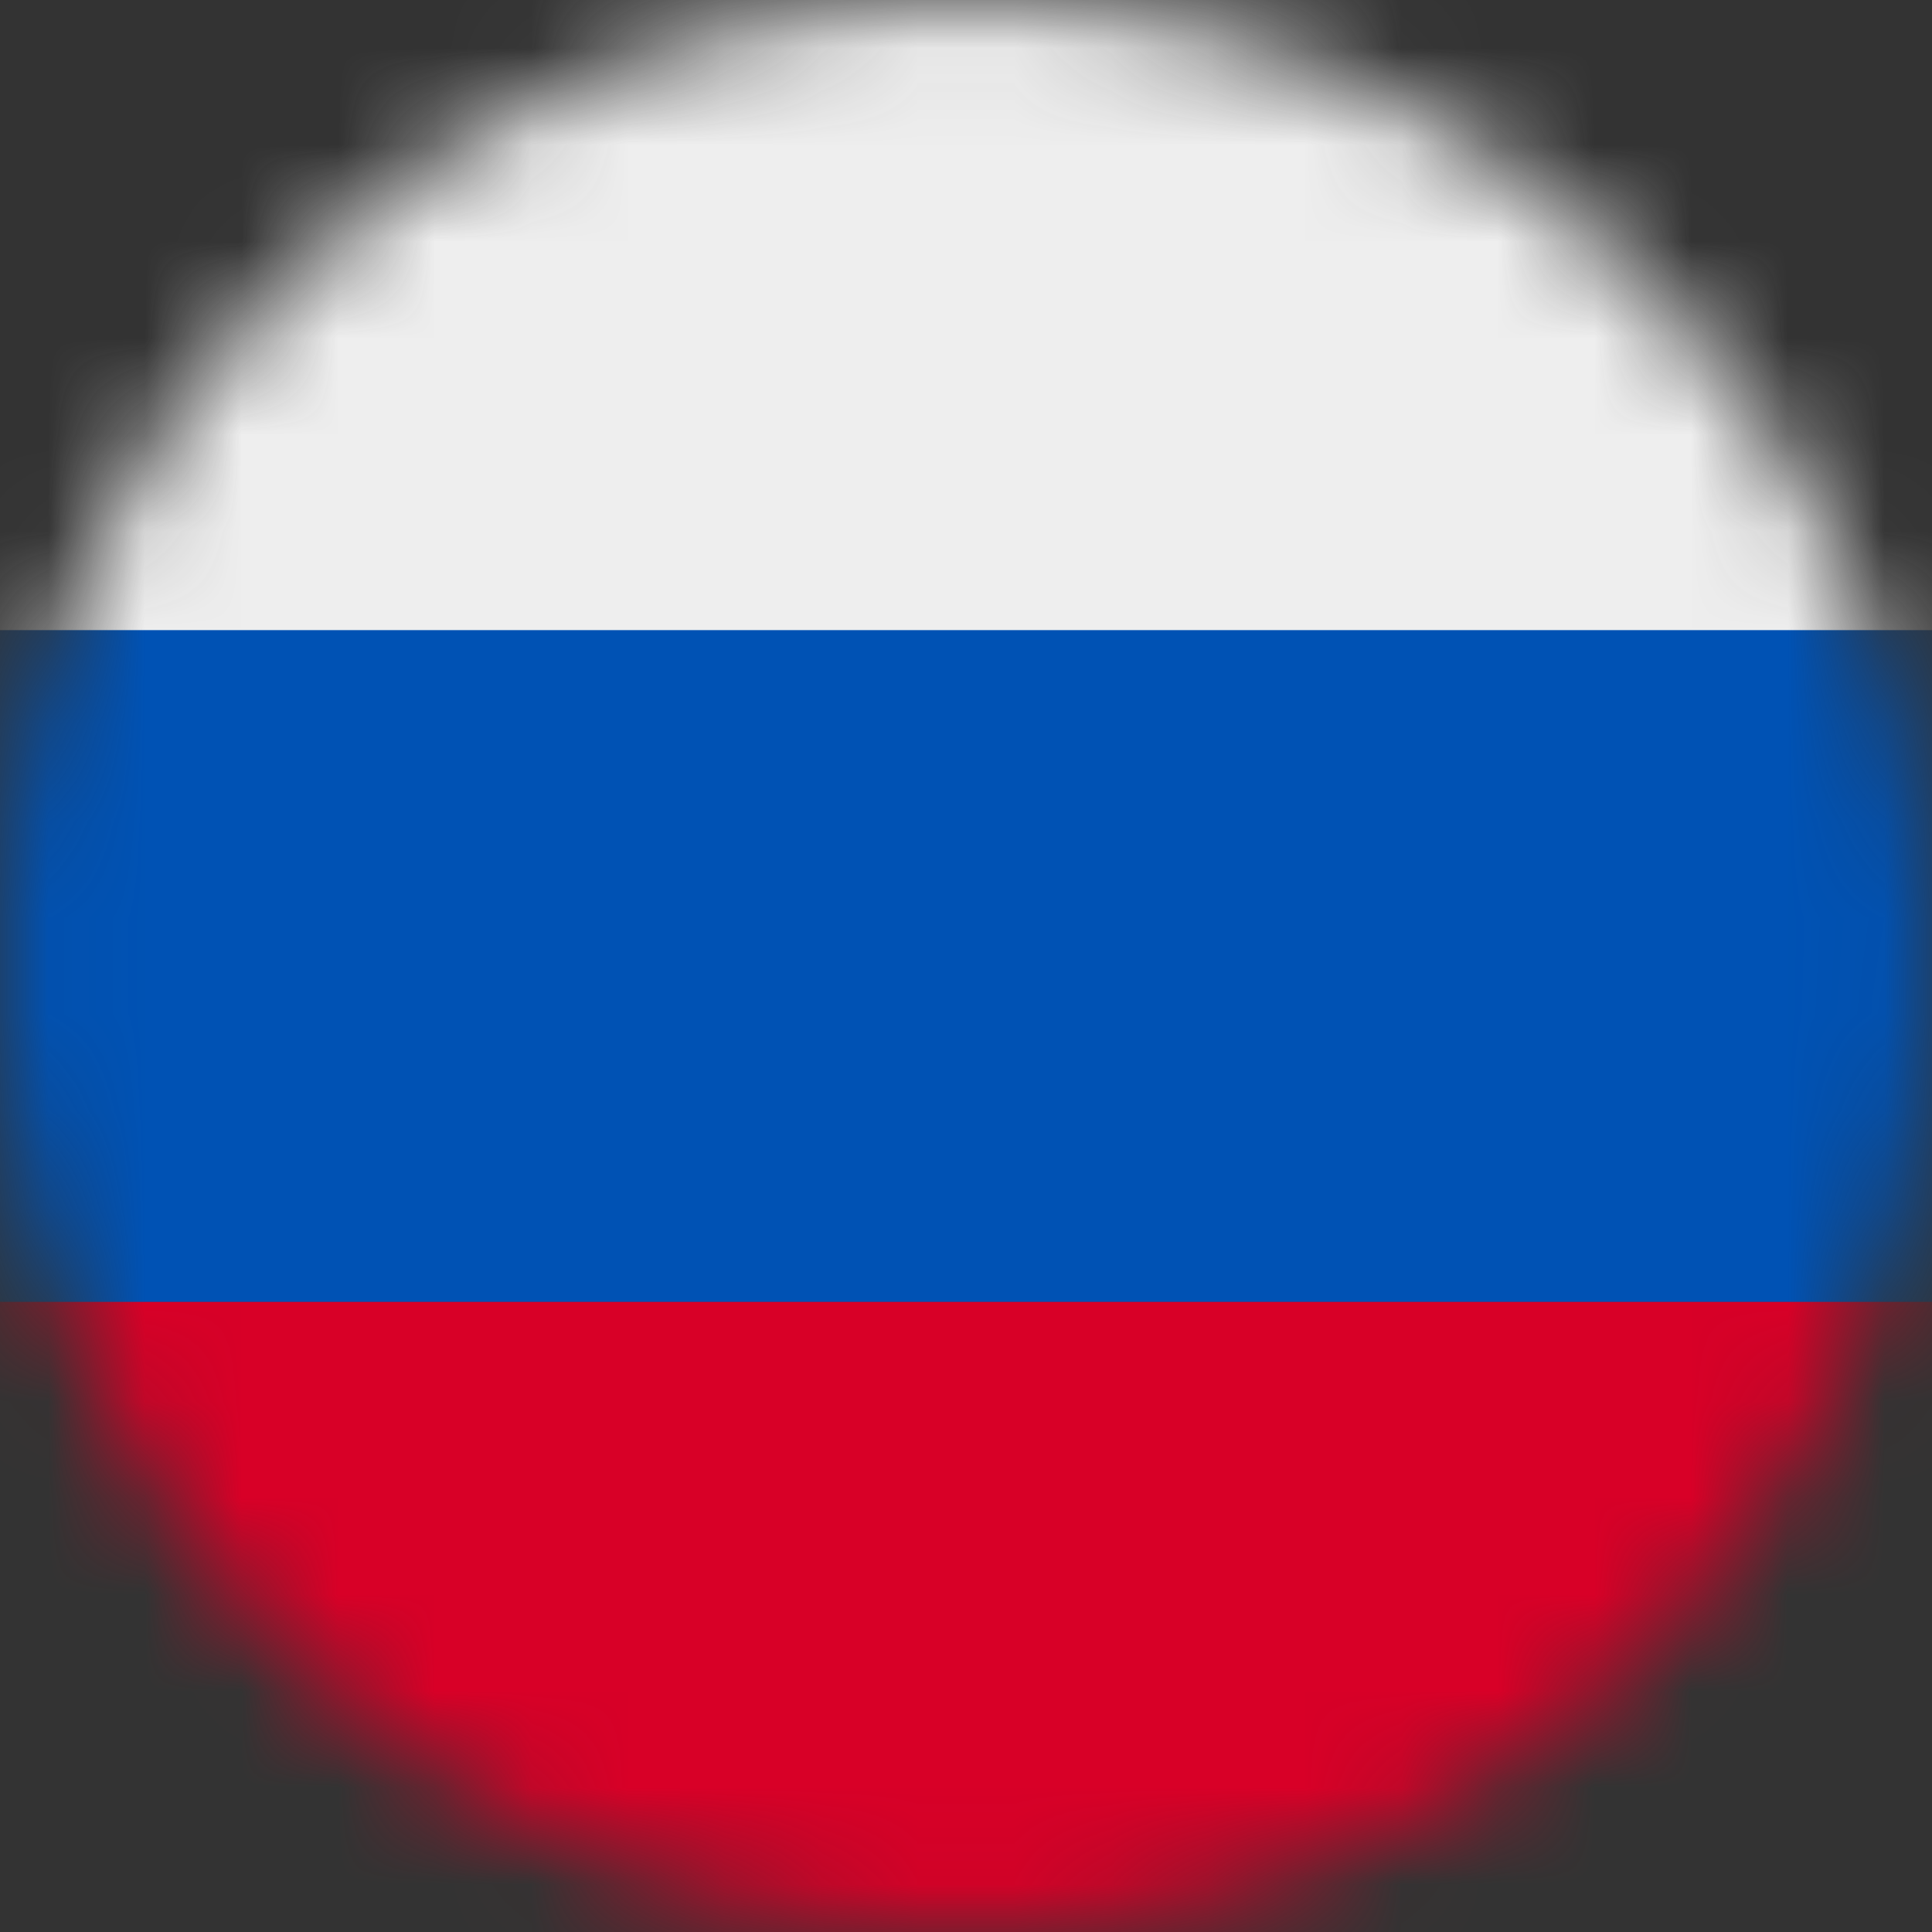 <svg width="20" height="20" viewBox="0 0 20 20" fill="none" xmlns="http://www.w3.org/2000/svg">
<rect x="0" y="0" width="20" height="20" fill="#333333" stroke="none"/>
<mask id="mask0" mask-type="alpha" maskUnits="userSpaceOnUse" x="0" y="0" width="20" height="20">
<path d="M10 20C15.523 20 20 15.523 20 10C20 4.477 15.523 0 10 0C4.477 0 0 4.477 0 10C0 15.523 4.477 20 10 20Z" fill="white"/>
</mask>
<g mask="url(#mask0)">
<path d="M0 6.523L9.914 5.77L20 6.523V13.477L10.043 14.738L0 13.477V6.523Z" fill="#0052B4"/>
<path d="M0 0H20V6.523H0V0Z" fill="#EEEEEE"/>
<path d="M0 13.477H20V20H0V13.477Z" fill="#D80027"/>
</g>
</svg>
